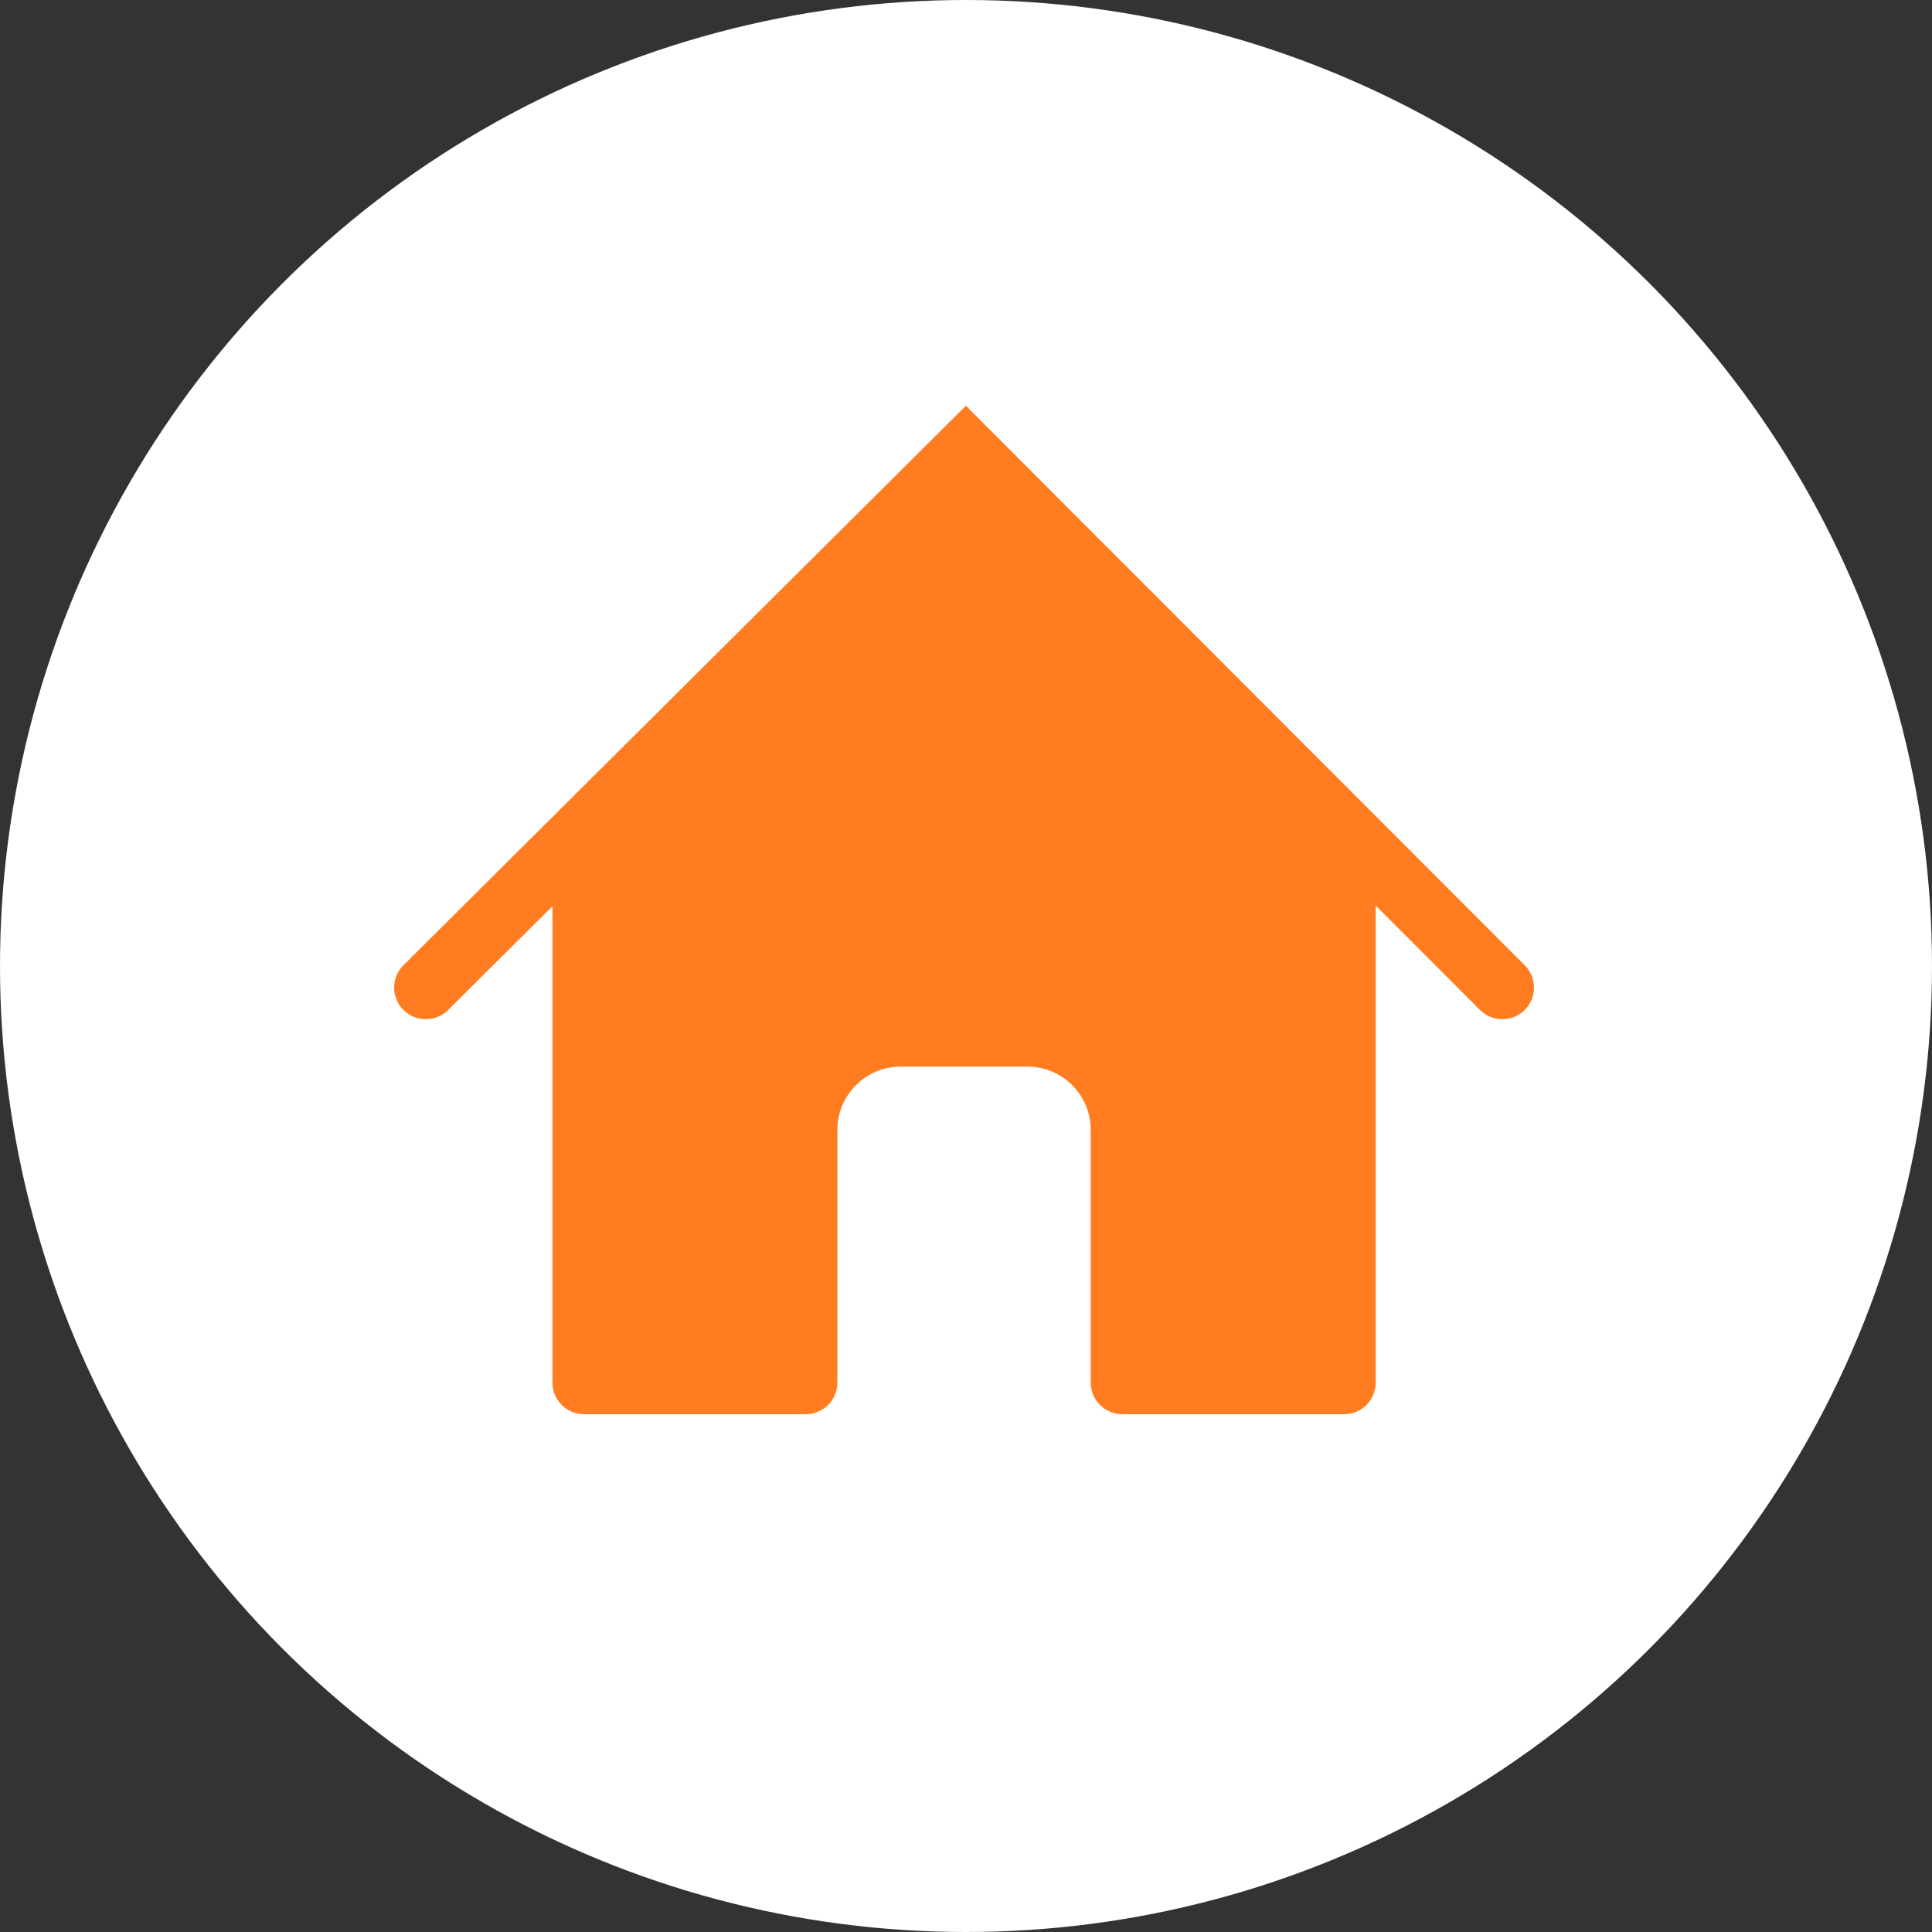 <svg width="500" height="500" viewBox="0 0 500 500" fill="none" xmlns="http://www.w3.org/2000/svg">
<rect x="0" y="0" width="500" height="500" fill="#333333" stroke="none"/>
<circle cx="250" cy="250" r="250" fill="white"/>
<path d="M394.61 249.822L249.975 105L104.41 249.803C101.204 252.992 101.196 258.169 104.391 261.369C107.586 264.568 112.774 264.576 115.979 261.388L142.972 234.536V357.822C142.972 362.339 146.641 366 151.167 366H208.528C213.054 366 216.722 362.339 216.722 357.822V292.398C216.722 283.365 224.06 276.041 233.111 276.041H265.889C274.941 276.041 282.278 283.365 282.278 292.398V357.822C282.278 362.339 285.947 366 290.472 366H347.833C352.359 366 356.028 362.339 356.028 357.822V234.36L383.002 261.369C386.197 264.568 391.385 264.576 394.59 261.388C397.796 258.199 397.804 253.021 394.61 249.822Z" fill="#FF7D20"/>
</svg>
